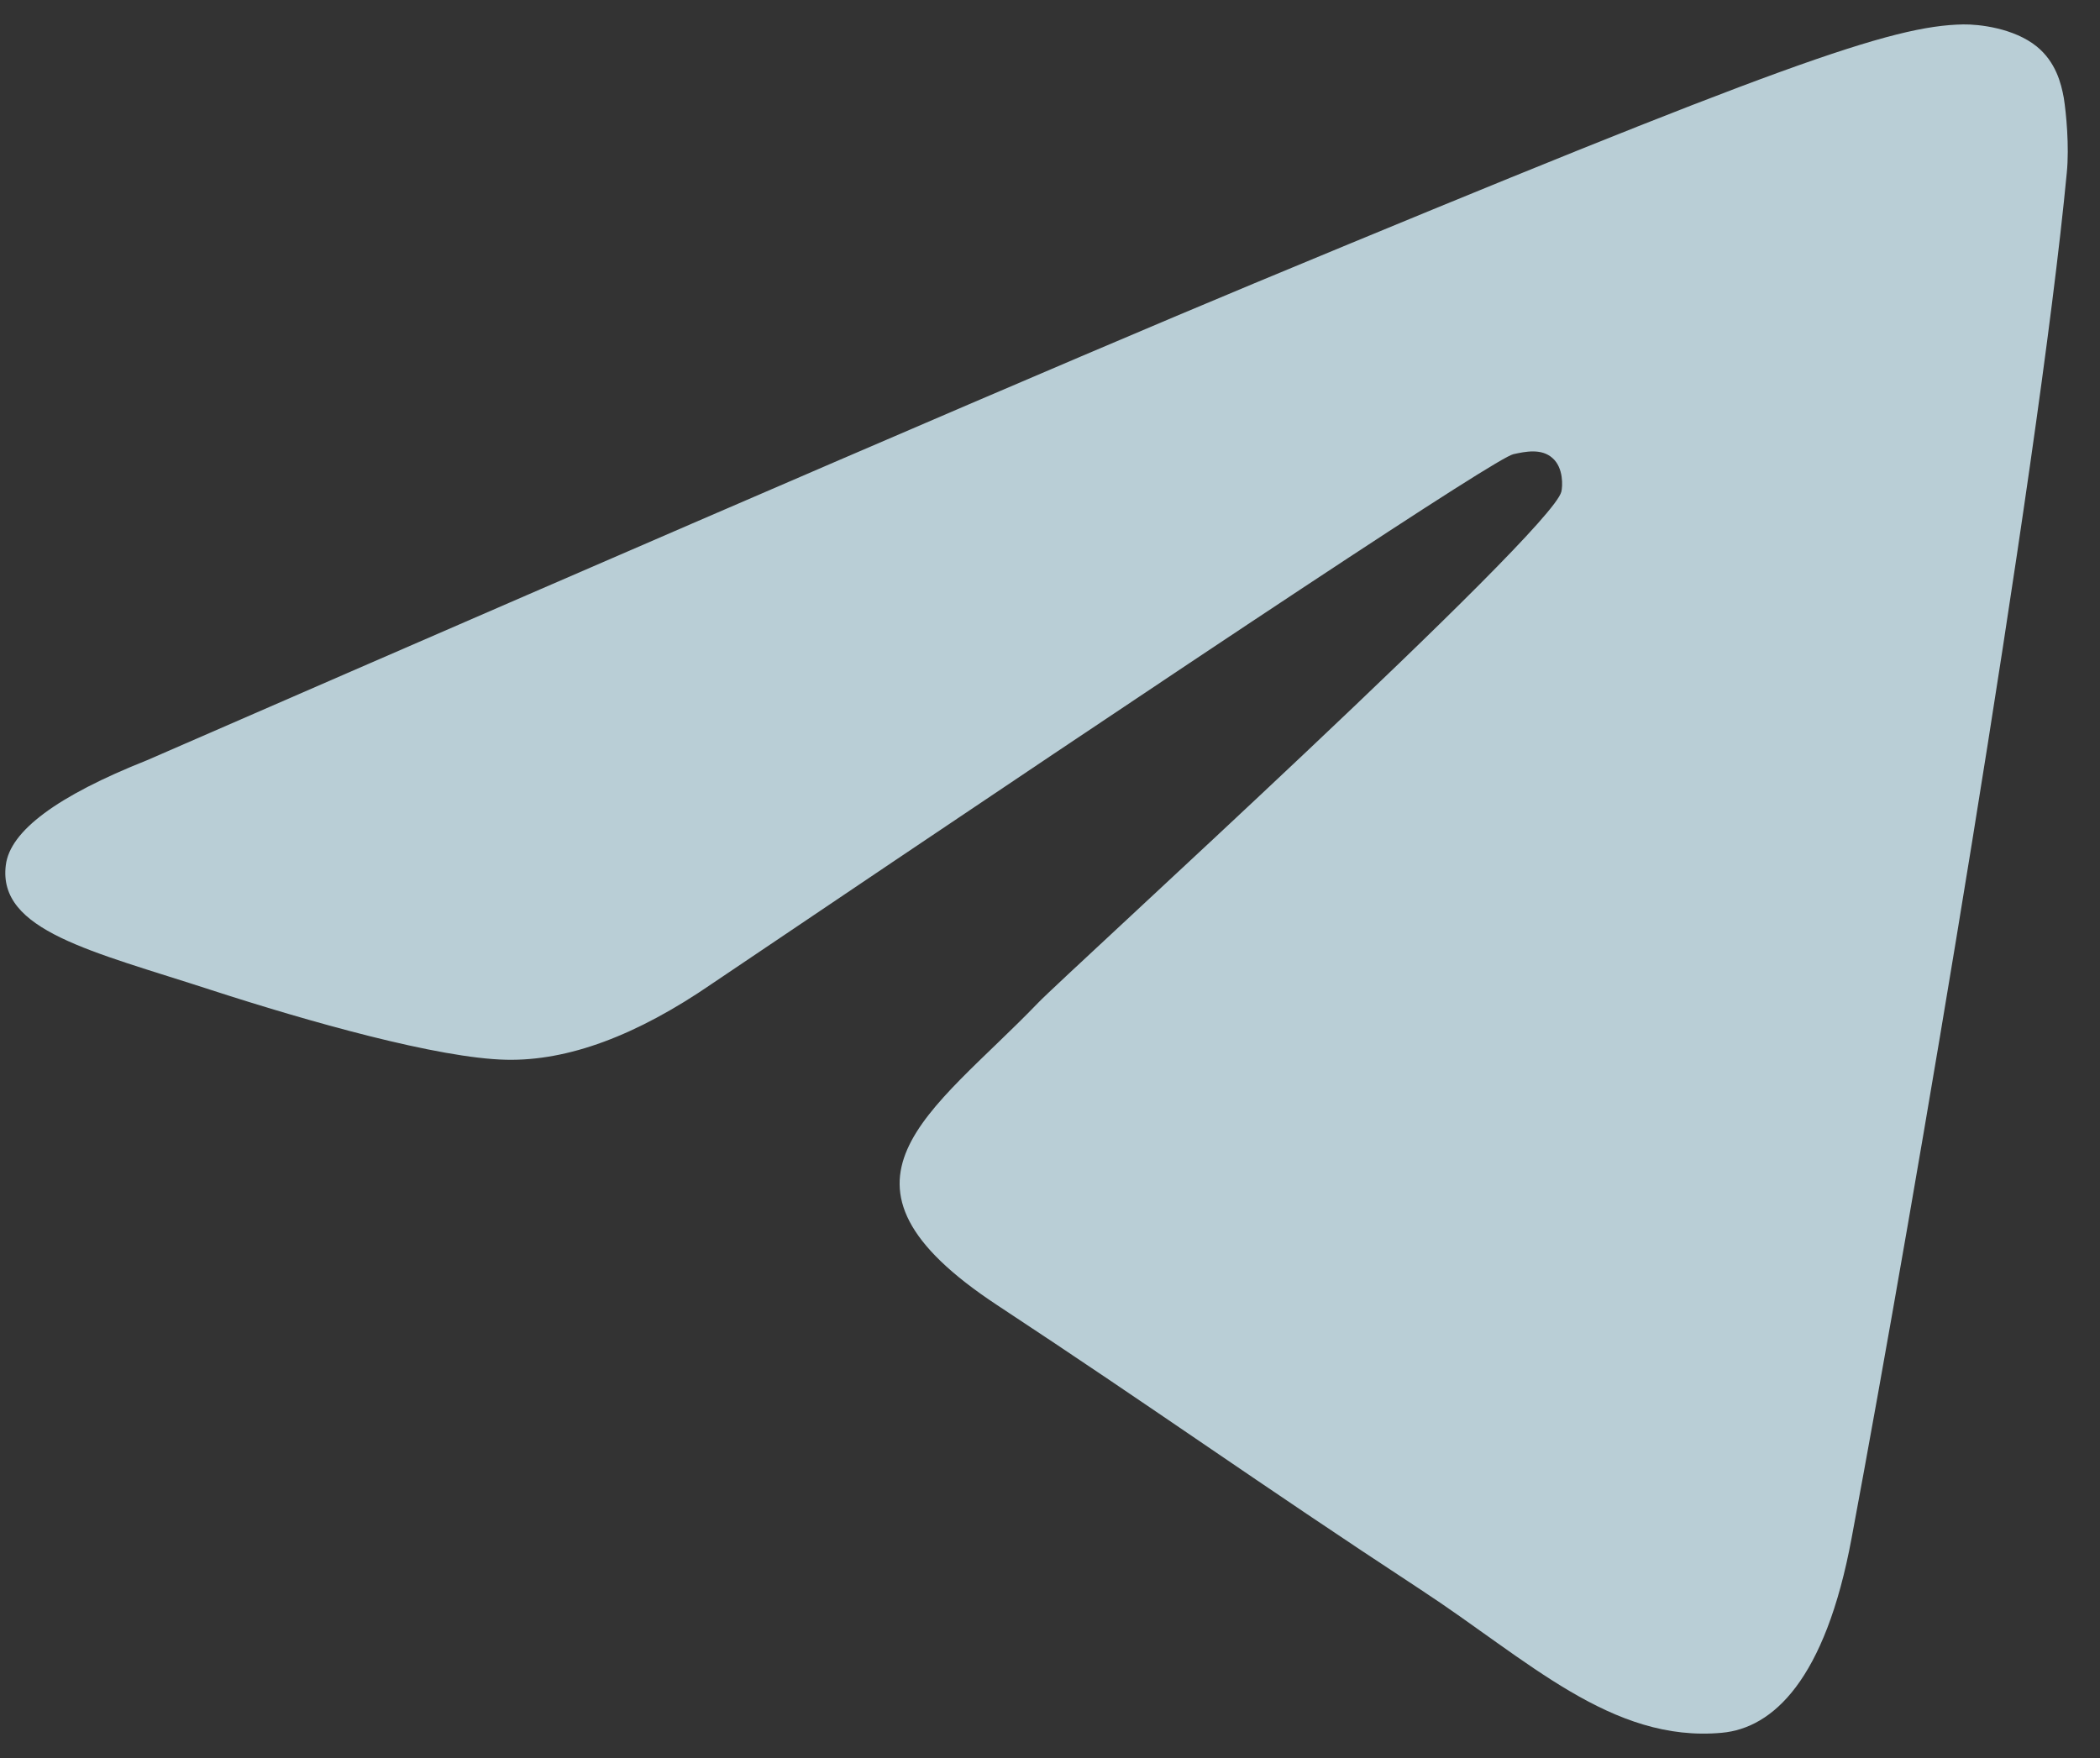 <svg width="43" height="36" viewBox="0 0 43 36" fill="none" xmlns="http://www.w3.org/2000/svg">
<rect x="0" y="0" width="43" height="36" fill="#333333" stroke="none"/>
<path d="M3.012 15.567C14.35 10.628 21.909 7.372 25.689 5.799C36.492 1.307 38.734 0.526 40.199 0.5C40.521 0.495 41.238 0.574 41.706 0.953C42.095 1.272 42.204 1.703 42.259 2.006C42.307 2.309 42.374 2.998 42.32 3.537C41.736 9.686 39.202 24.608 37.914 31.496C37.373 34.41 36.298 35.387 35.259 35.483C32.998 35.691 31.285 33.99 29.097 32.557C25.676 30.313 23.744 28.916 20.42 26.727C16.58 24.197 19.071 22.806 21.259 20.533C21.83 19.939 31.783 10.888 31.971 10.067C31.996 9.964 32.02 9.581 31.789 9.38C31.564 9.177 31.23 9.247 30.987 9.301C30.64 9.379 25.178 12.993 14.581 20.143C13.031 21.209 11.628 21.729 10.364 21.701C8.978 21.672 6.305 20.916 4.318 20.271C1.887 19.479 -0.051 19.061 0.119 17.716C0.204 17.016 1.17 16.299 3.012 15.567Z" fill="#DAF5FF" fill-opacity="0.8"/>
</svg>
